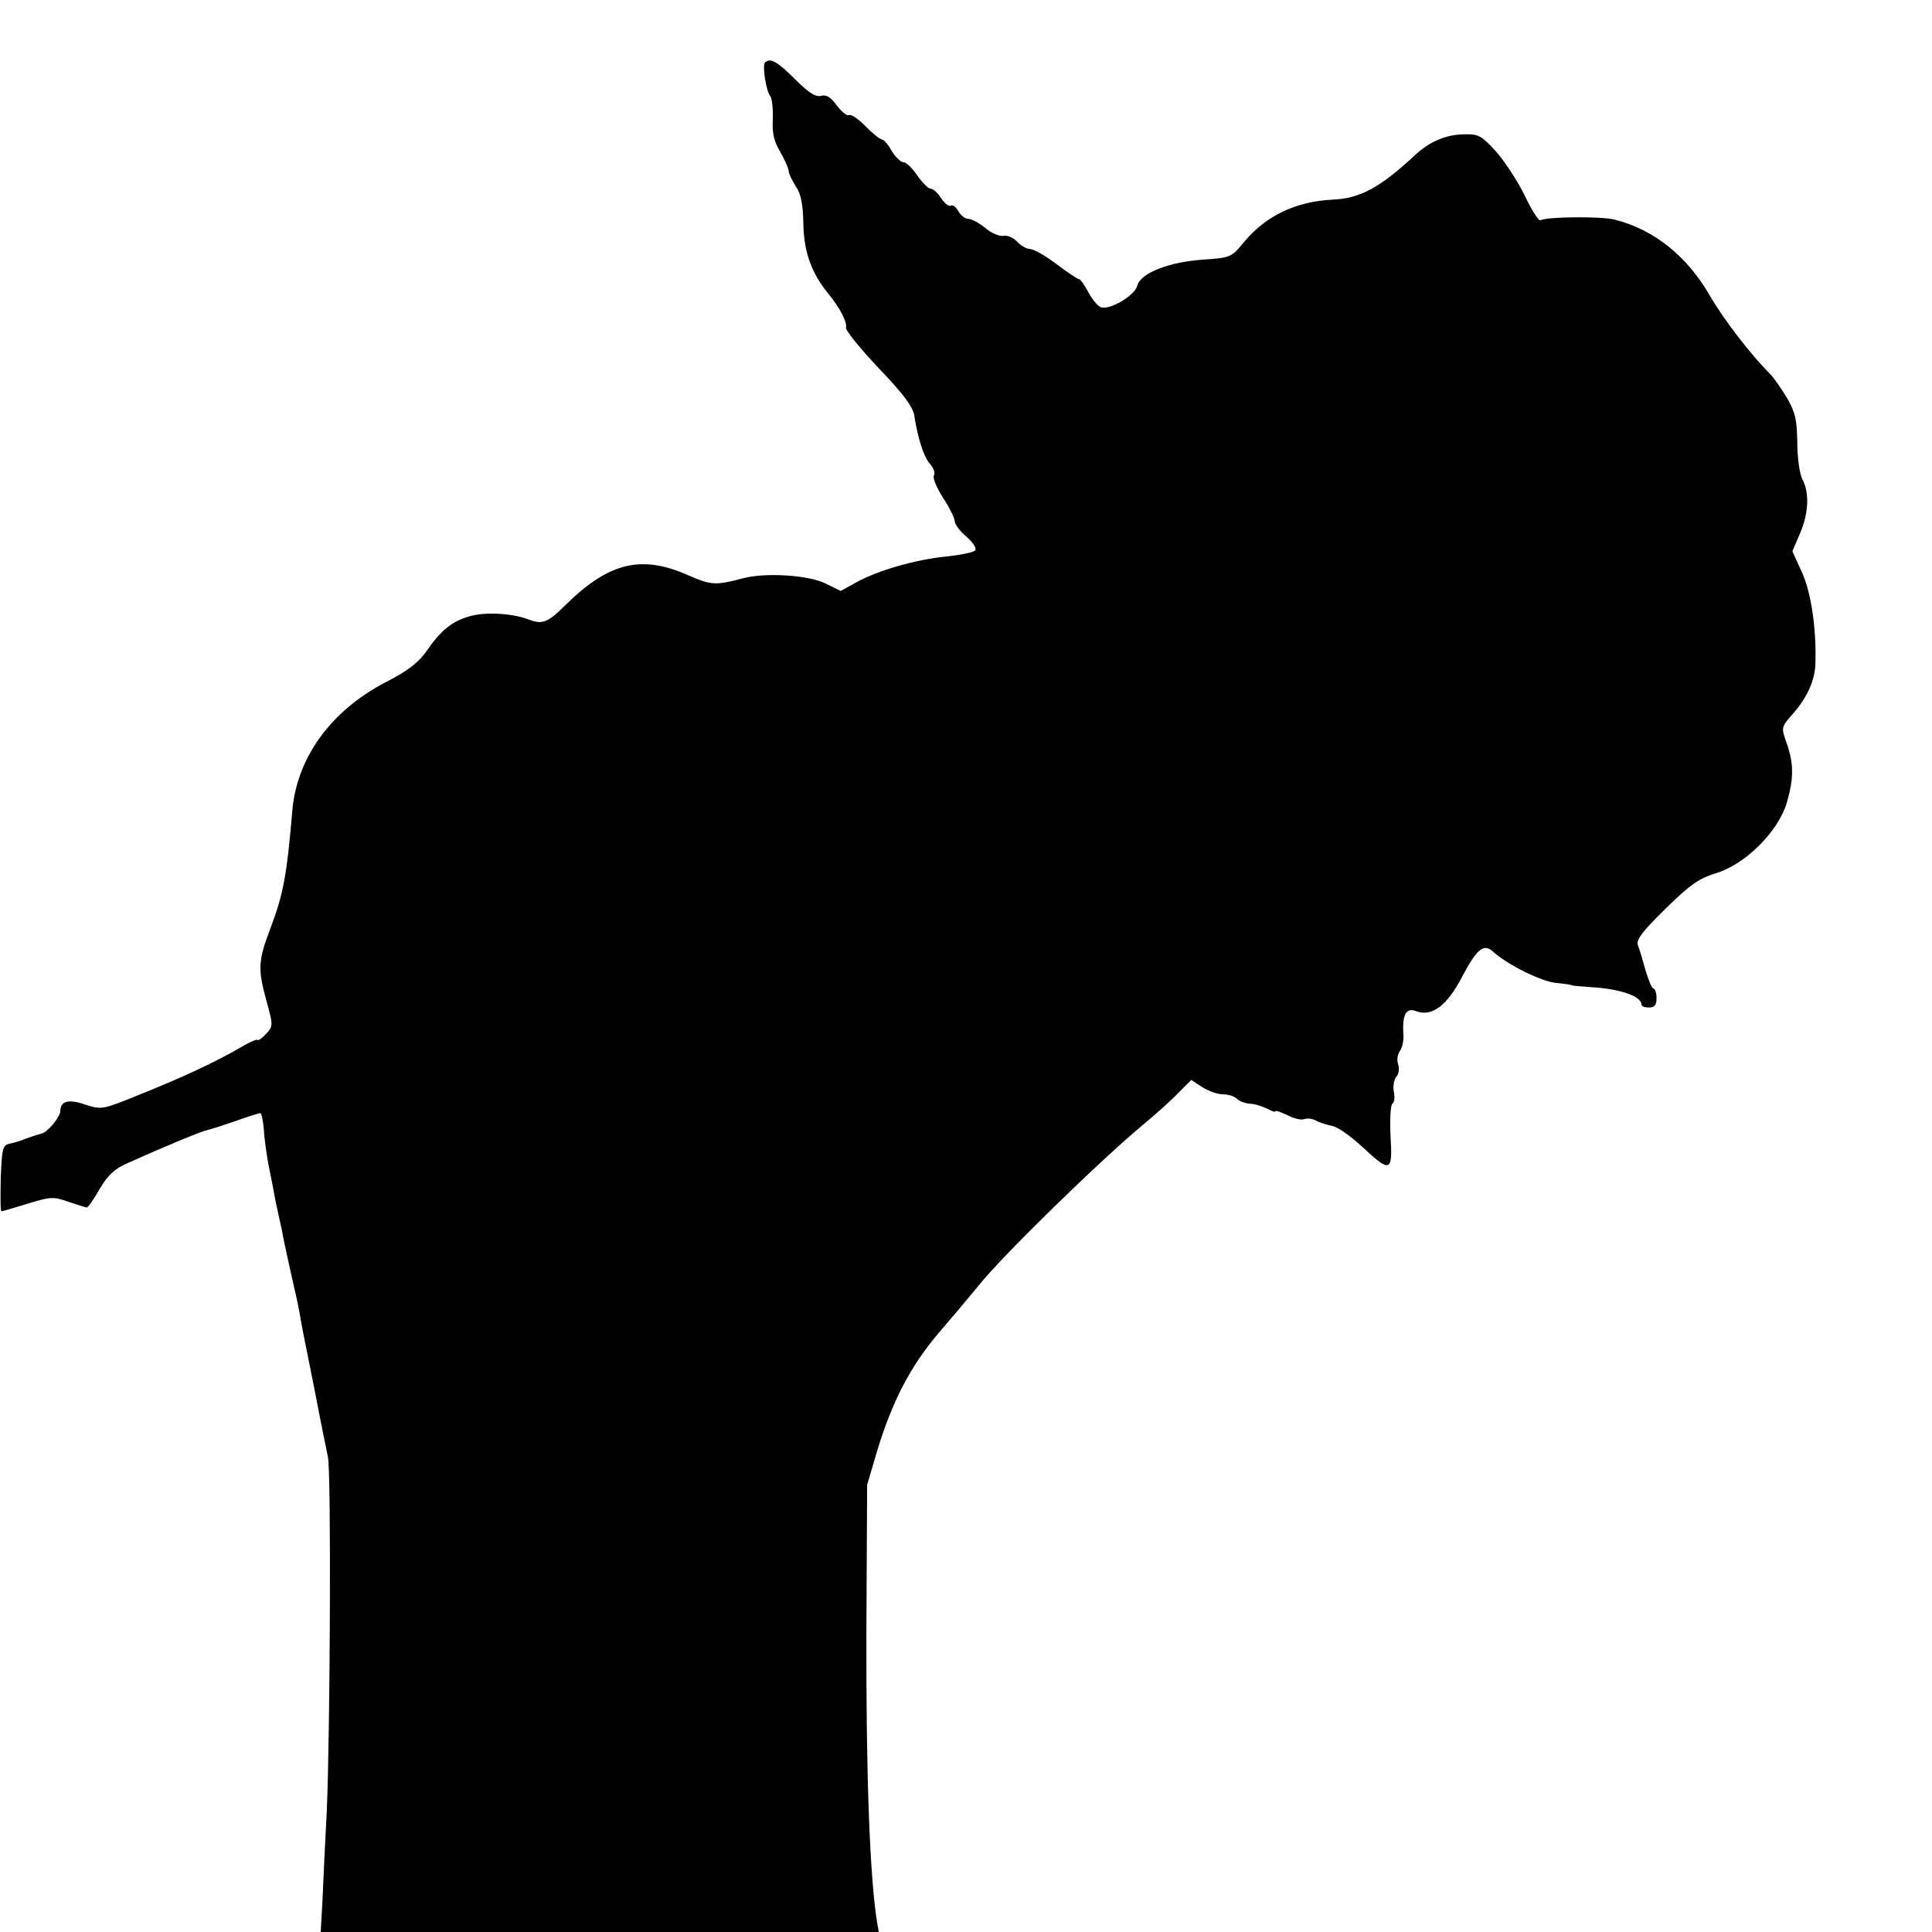 <?xml version="1.0" standalone="no"?>
<!DOCTYPE svg PUBLIC "-//W3C//DTD SVG 20010904//EN"
 "http://www.w3.org/TR/2001/REC-SVG-20010904/DTD/svg10.dtd">
<svg version="1.0" xmlns="http://www.w3.org/2000/svg"
 width="512pt" height="512pt" viewBox="0 0 512 512"
 preserveAspectRatio="xMidYMid meet">
<g transform="translate(0,512) scale(0.1,-0.1)"
fill="#000000" stroke="none">
<path d="M2027 4954 c-7 -8 3 -76 15 -90 4 -6 7 -34 6 -60 -2 -36 3 -59 20
-87 12 -21 22 -44 22 -50 0 -7 9 -25 19 -41 14 -20 19 -48 20 -99 1 -74 22
-132 66 -185 30 -37 50 -74 47 -90 -2 -7 37 -55 86 -107 66 -69 91 -102 95
-127 10 -62 25 -109 42 -128 9 -10 14 -24 10 -30 -4 -6 7 -32 24 -59 17 -26
31 -54 31 -62 0 -8 14 -27 32 -42 18 -16 27 -31 22 -36 -5 -5 -40 -12 -78 -16
-80 -8 -181 -37 -238 -69 l-40 -22 -41 20 c-45 22 -157 29 -216 14 -75 -20
-86 -19 -146 7 -125 56 -212 35 -328 -80 -48 -47 -60 -51 -101 -35 -42 15
-114 19 -154 6 -45 -13 -75 -38 -112 -92 -21 -30 -51 -53 -108 -82 -144 -75
-234 -198 -247 -337 -15 -176 -24 -225 -59 -317 -32 -84 -33 -106 -10 -190 18
-65 18 -67 0 -87 -11 -12 -21 -19 -23 -17 -3 3 -26 -8 -51 -23 -64 -37 -159
-81 -270 -125 -91 -37 -94 -37 -137 -23 -43 15 -65 9 -65 -17 -1 -17 -34 -57
-50 -60 -8 -2 -26 -8 -40 -13 -14 -6 -34 -12 -45 -14 -18 -4 -20 -13 -23 -92
-1 -48 -1 -87 2 -87 2 0 33 9 69 20 61 19 69 19 109 5 24 -8 45 -15 48 -15 3
0 19 22 34 49 22 37 40 54 75 69 89 40 194 84 210 87 9 2 43 13 75 24 33 12
62 21 66 21 3 0 7 -19 9 -41 1 -23 7 -64 12 -93 6 -28 12 -62 15 -76 2 -14 7
-36 10 -50 3 -14 8 -36 11 -50 2 -13 12 -60 22 -105 10 -44 22 -96 25 -115 3
-19 8 -44 10 -55 2 -11 16 -81 31 -155 14 -74 30 -151 34 -171 9 -41 6 -728
-3 -939 -4 -74 -9 -177 -11 -228 l-5 -92 740 0 739 0 -4 22 c-20 118 -30 394
-29 773 l2 390 26 88 c40 133 89 227 164 315 37 43 85 100 107 127 65 81 324
333 435 425 30 25 71 61 91 82 l36 36 29 -19 c16 -10 40 -19 54 -19 15 0 31
-5 38 -12 6 -6 21 -12 34 -13 13 0 33 -7 46 -13 12 -7 22 -10 22 -7 0 3 14 -2
31 -10 17 -9 37 -14 45 -11 8 3 22 2 32 -4 9 -5 29 -11 43 -14 15 -3 50 -28
80 -56 74 -69 80 -67 74 30 -2 43 0 82 5 85 5 3 7 17 4 31 -3 14 0 32 6 40 7
7 9 22 5 34 -4 12 -1 27 5 35 6 8 11 29 9 47 -3 50 8 69 35 58 41 -15 81 15
121 92 40 75 57 89 83 65 39 -35 129 -79 167 -82 22 -2 40 -5 40 -6 0 -1 23
-3 50 -5 77 -4 135 -24 135 -46 0 -5 9 -8 20 -8 15 0 20 7 20 25 0 14 -4 25
-8 25 -4 0 -13 21 -21 48 -7 26 -16 56 -20 66 -6 15 9 35 72 97 65 64 89 81
135 95 78 24 164 110 187 186 19 65 19 104 0 158 -15 42 -15 43 16 78 38 43
59 89 60 134 3 90 -11 186 -35 240 l-26 57 20 47 c23 53 26 108 6 145 -7 14
-13 57 -13 97 -1 59 -5 79 -27 117 -15 25 -35 53 -44 63 -50 49 -124 145 -161
209 -60 104 -148 175 -252 201 -34 9 -182 8 -197 -2 -4 -2 -23 27 -41 65 -19
39 -53 91 -76 117 -39 43 -47 47 -86 46 -48 -1 -90 -19 -129 -55 -92 -86 -146
-115 -218 -118 -98 -5 -176 -42 -235 -112 -33 -41 -36 -42 -108 -47 -91 -6
-167 -36 -175 -69 -7 -27 -74 -66 -97 -57 -8 3 -23 21 -33 40 -10 19 -21 34
-24 34 -4 0 -31 18 -60 40 -29 22 -61 40 -70 40 -9 0 -25 9 -34 19 -10 11 -26
18 -37 16 -10 -2 -32 7 -48 21 -16 13 -36 24 -45 24 -8 0 -20 9 -26 20 -6 11
-15 18 -20 15 -5 -3 -17 6 -26 20 -9 14 -21 25 -28 25 -6 0 -22 16 -35 35 -13
19 -29 35 -37 35 -7 0 -21 14 -31 30 -9 17 -21 30 -25 30 -5 0 -25 16 -44 35
-19 20 -39 33 -44 30 -5 -3 -19 8 -32 25 -16 22 -28 30 -42 26 -14 -4 -34 9
-69 44 -47 47 -66 58 -80 44z"/>
</g>
</svg>
